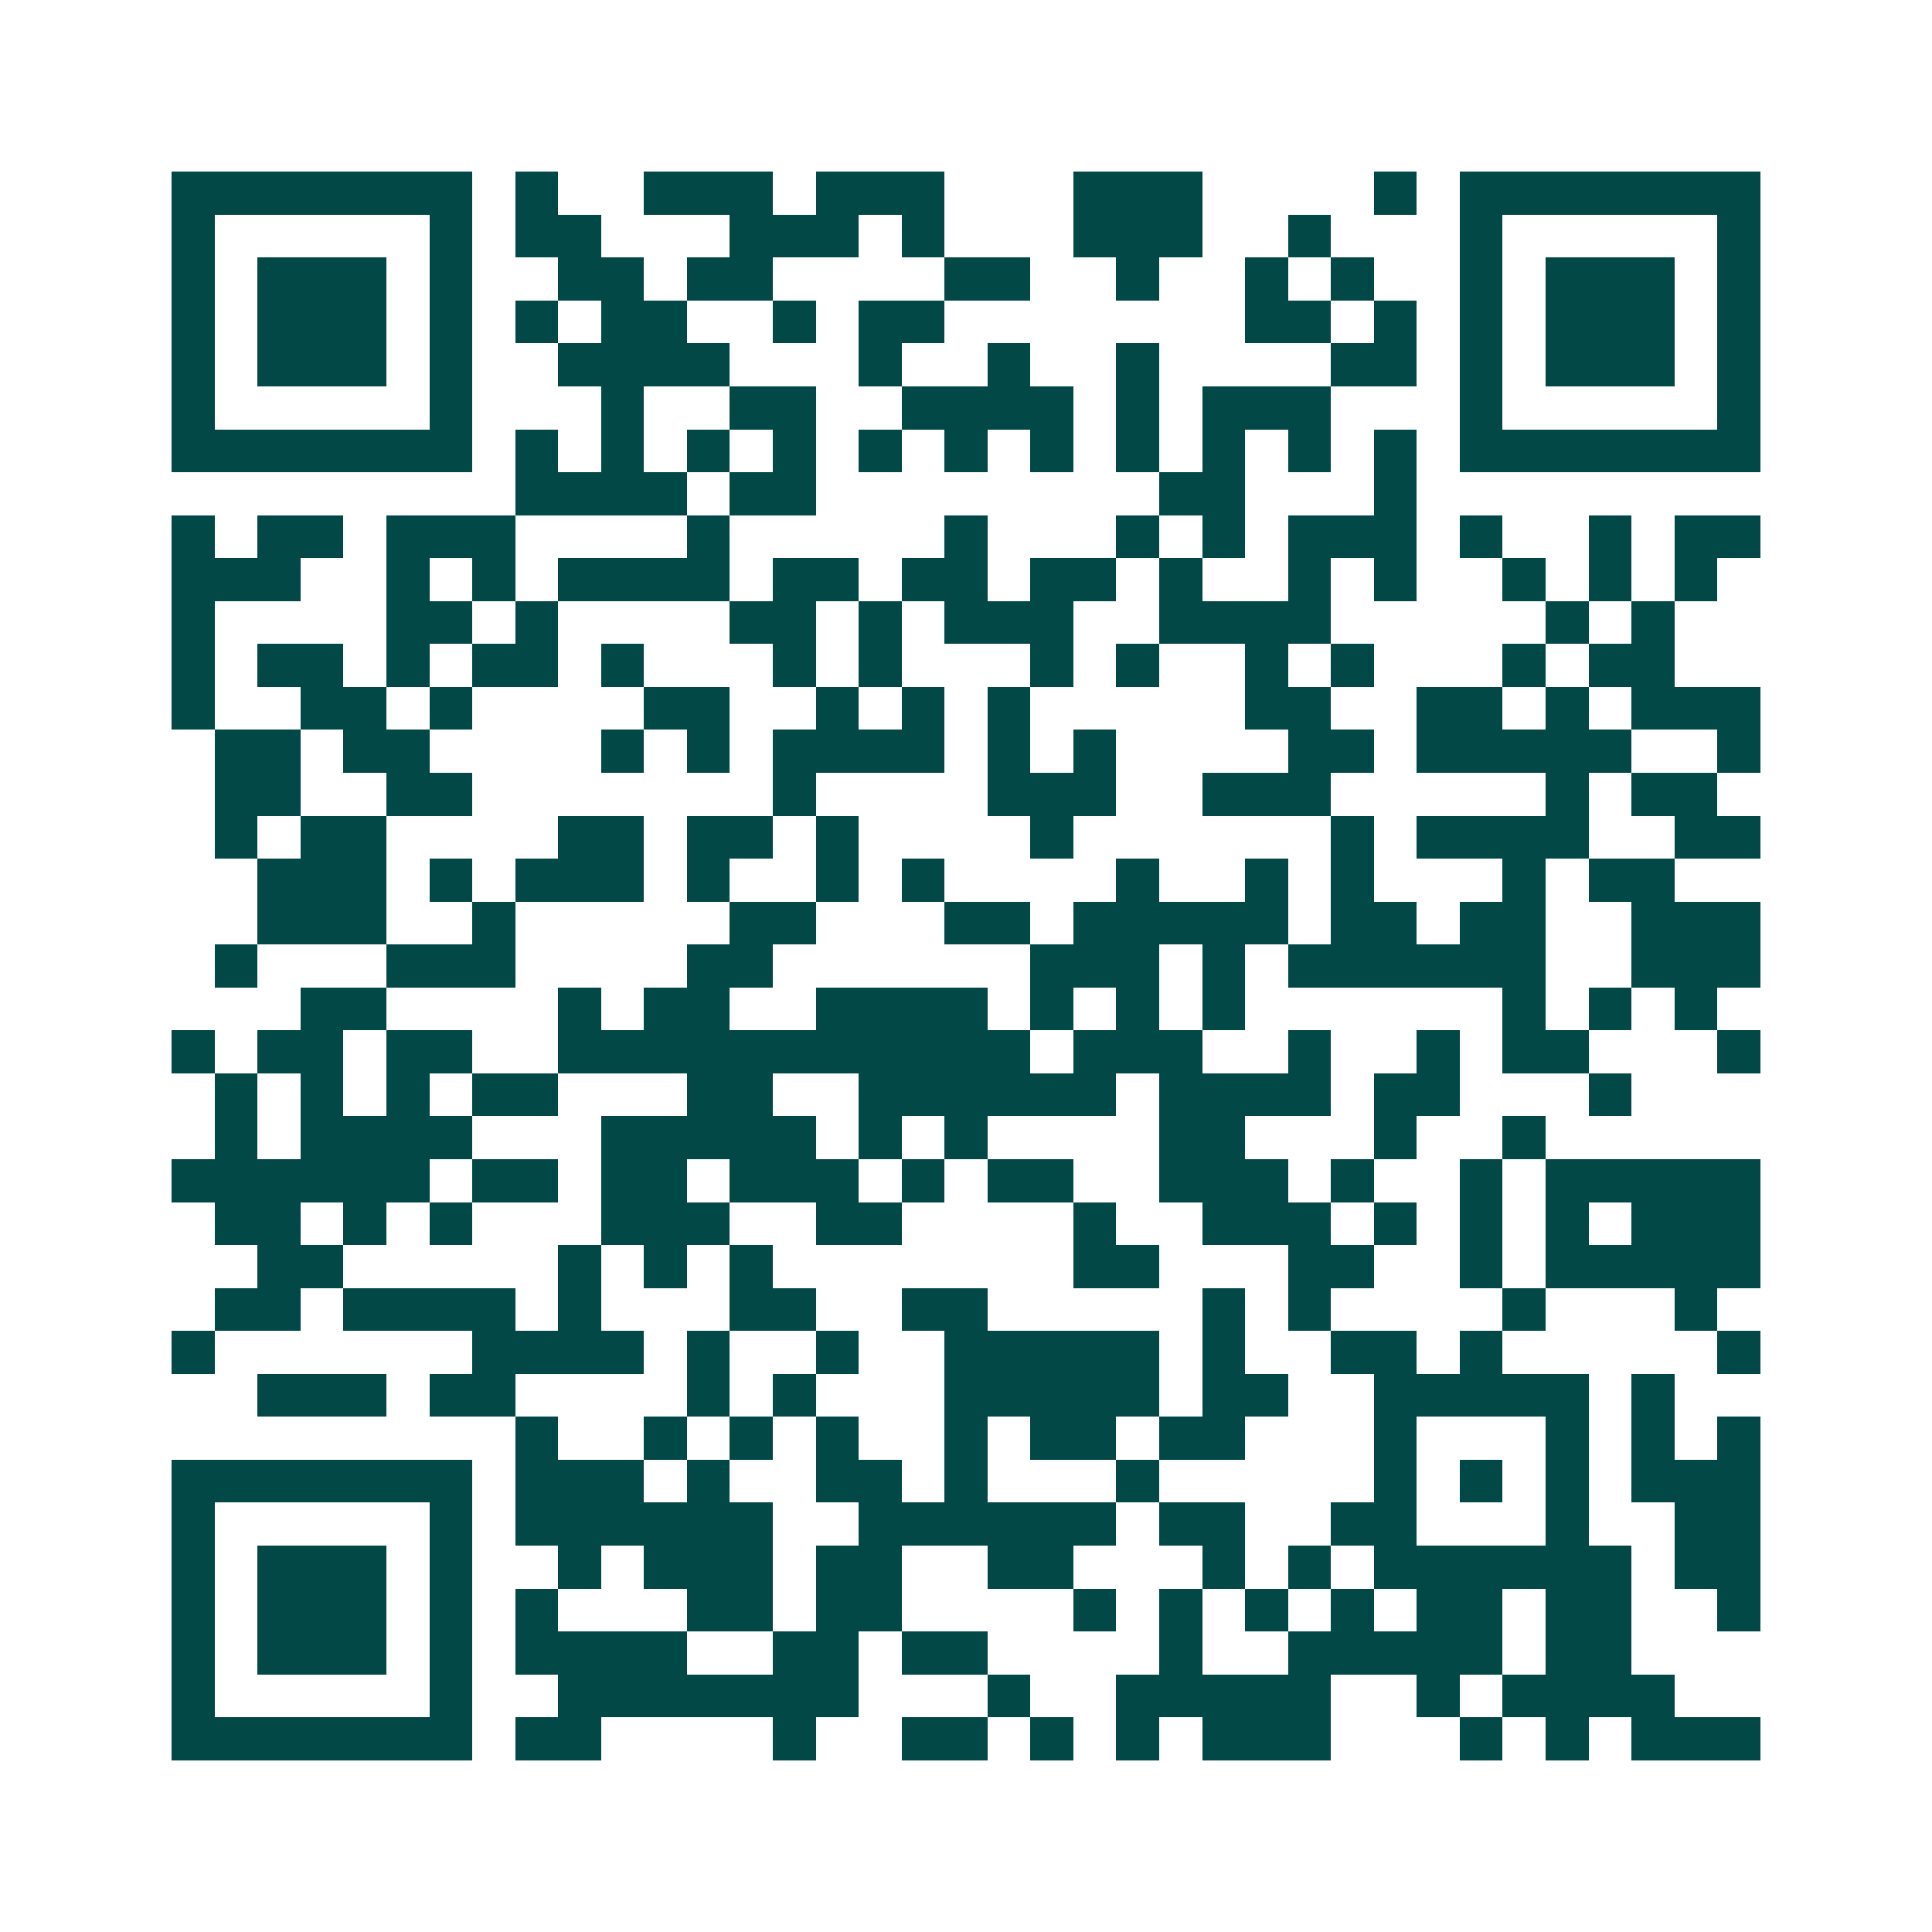 <svg xmlns="http://www.w3.org/2000/svg" width="200" height="200" viewBox="0 0 45 45" shape-rendering="crispEdges"><path fill="#ffffff" d="M0 0h45v45H0z"/><path stroke="#014847" d="M4 4.5h7m1 0h1m2 0h3m1 0h3m3 0h3m4 0h1m1 0h7M4 5.5h1m5 0h1m1 0h2m3 0h3m1 0h1m3 0h3m2 0h1m3 0h1m5 0h1M4 6.5h1m1 0h3m1 0h1m2 0h2m1 0h2m4 0h2m2 0h1m2 0h1m1 0h1m2 0h1m1 0h3m1 0h1M4 7.5h1m1 0h3m1 0h1m1 0h1m1 0h2m2 0h1m1 0h2m7 0h2m1 0h1m1 0h1m1 0h3m1 0h1M4 8.5h1m1 0h3m1 0h1m2 0h4m3 0h1m2 0h1m2 0h1m4 0h2m1 0h1m1 0h3m1 0h1M4 9.5h1m5 0h1m3 0h1m2 0h2m2 0h4m1 0h1m1 0h3m3 0h1m5 0h1M4 10.5h7m1 0h1m1 0h1m1 0h1m1 0h1m1 0h1m1 0h1m1 0h1m1 0h1m1 0h1m1 0h1m1 0h1m1 0h7M12 11.5h4m1 0h2m8 0h2m3 0h1M4 12.5h1m1 0h2m1 0h3m4 0h1m5 0h1m3 0h1m1 0h1m1 0h3m1 0h1m2 0h1m1 0h2M4 13.5h3m2 0h1m1 0h1m1 0h4m1 0h2m1 0h2m1 0h2m1 0h1m2 0h1m1 0h1m2 0h1m1 0h1m1 0h1M4 14.5h1m4 0h2m1 0h1m4 0h2m1 0h1m1 0h3m2 0h4m5 0h1m1 0h1M4 15.5h1m1 0h2m1 0h1m1 0h2m1 0h1m3 0h1m1 0h1m3 0h1m1 0h1m2 0h1m1 0h1m3 0h1m1 0h2M4 16.5h1m2 0h2m1 0h1m4 0h2m2 0h1m1 0h1m1 0h1m5 0h2m2 0h2m1 0h1m1 0h3M5 17.5h2m1 0h2m4 0h1m1 0h1m1 0h4m1 0h1m1 0h1m4 0h2m1 0h5m2 0h1M5 18.5h2m2 0h2m7 0h1m4 0h3m2 0h3m5 0h1m1 0h2M5 19.5h1m1 0h2m4 0h2m1 0h2m1 0h1m4 0h1m6 0h1m1 0h4m2 0h2M6 20.5h3m1 0h1m1 0h3m1 0h1m2 0h1m1 0h1m4 0h1m2 0h1m1 0h1m3 0h1m1 0h2M6 21.5h3m2 0h1m5 0h2m3 0h2m1 0h5m1 0h2m1 0h2m2 0h3M5 22.5h1m3 0h3m4 0h2m6 0h3m1 0h1m1 0h6m2 0h3M7 23.5h2m4 0h1m1 0h2m2 0h4m1 0h1m1 0h1m1 0h1m6 0h1m1 0h1m1 0h1M4 24.5h1m1 0h2m1 0h2m2 0h11m1 0h3m2 0h1m2 0h1m1 0h2m3 0h1M5 25.5h1m1 0h1m1 0h1m1 0h2m3 0h2m2 0h6m1 0h4m1 0h2m3 0h1M5 26.5h1m1 0h4m3 0h5m1 0h1m1 0h1m4 0h2m3 0h1m2 0h1M4 27.5h6m1 0h2m1 0h2m1 0h3m1 0h1m1 0h2m2 0h3m1 0h1m2 0h1m1 0h5M5 28.5h2m1 0h1m1 0h1m3 0h3m2 0h2m4 0h1m2 0h3m1 0h1m1 0h1m1 0h1m1 0h3M6 29.5h2m5 0h1m1 0h1m1 0h1m7 0h2m3 0h2m2 0h1m1 0h5M5 30.5h2m1 0h4m1 0h1m3 0h2m2 0h2m5 0h1m1 0h1m4 0h1m3 0h1M4 31.5h1m6 0h4m1 0h1m2 0h1m2 0h5m1 0h1m2 0h2m1 0h1m5 0h1M6 32.5h3m1 0h2m4 0h1m1 0h1m3 0h5m1 0h2m2 0h5m1 0h1M12 33.5h1m2 0h1m1 0h1m1 0h1m2 0h1m1 0h2m1 0h2m3 0h1m3 0h1m1 0h1m1 0h1M4 34.5h7m1 0h3m1 0h1m2 0h2m1 0h1m3 0h1m5 0h1m1 0h1m1 0h1m1 0h3M4 35.5h1m5 0h1m1 0h6m2 0h6m1 0h2m2 0h2m3 0h1m2 0h2M4 36.5h1m1 0h3m1 0h1m2 0h1m1 0h3m1 0h2m2 0h2m3 0h1m1 0h1m1 0h6m1 0h2M4 37.5h1m1 0h3m1 0h1m1 0h1m3 0h2m1 0h2m4 0h1m1 0h1m1 0h1m1 0h1m1 0h2m1 0h2m2 0h1M4 38.5h1m1 0h3m1 0h1m1 0h4m2 0h2m1 0h2m4 0h1m2 0h5m1 0h2M4 39.5h1m5 0h1m2 0h7m3 0h1m2 0h5m2 0h1m1 0h4M4 40.5h7m1 0h2m4 0h1m2 0h2m1 0h1m1 0h1m1 0h3m3 0h1m1 0h1m1 0h3"/></svg>
